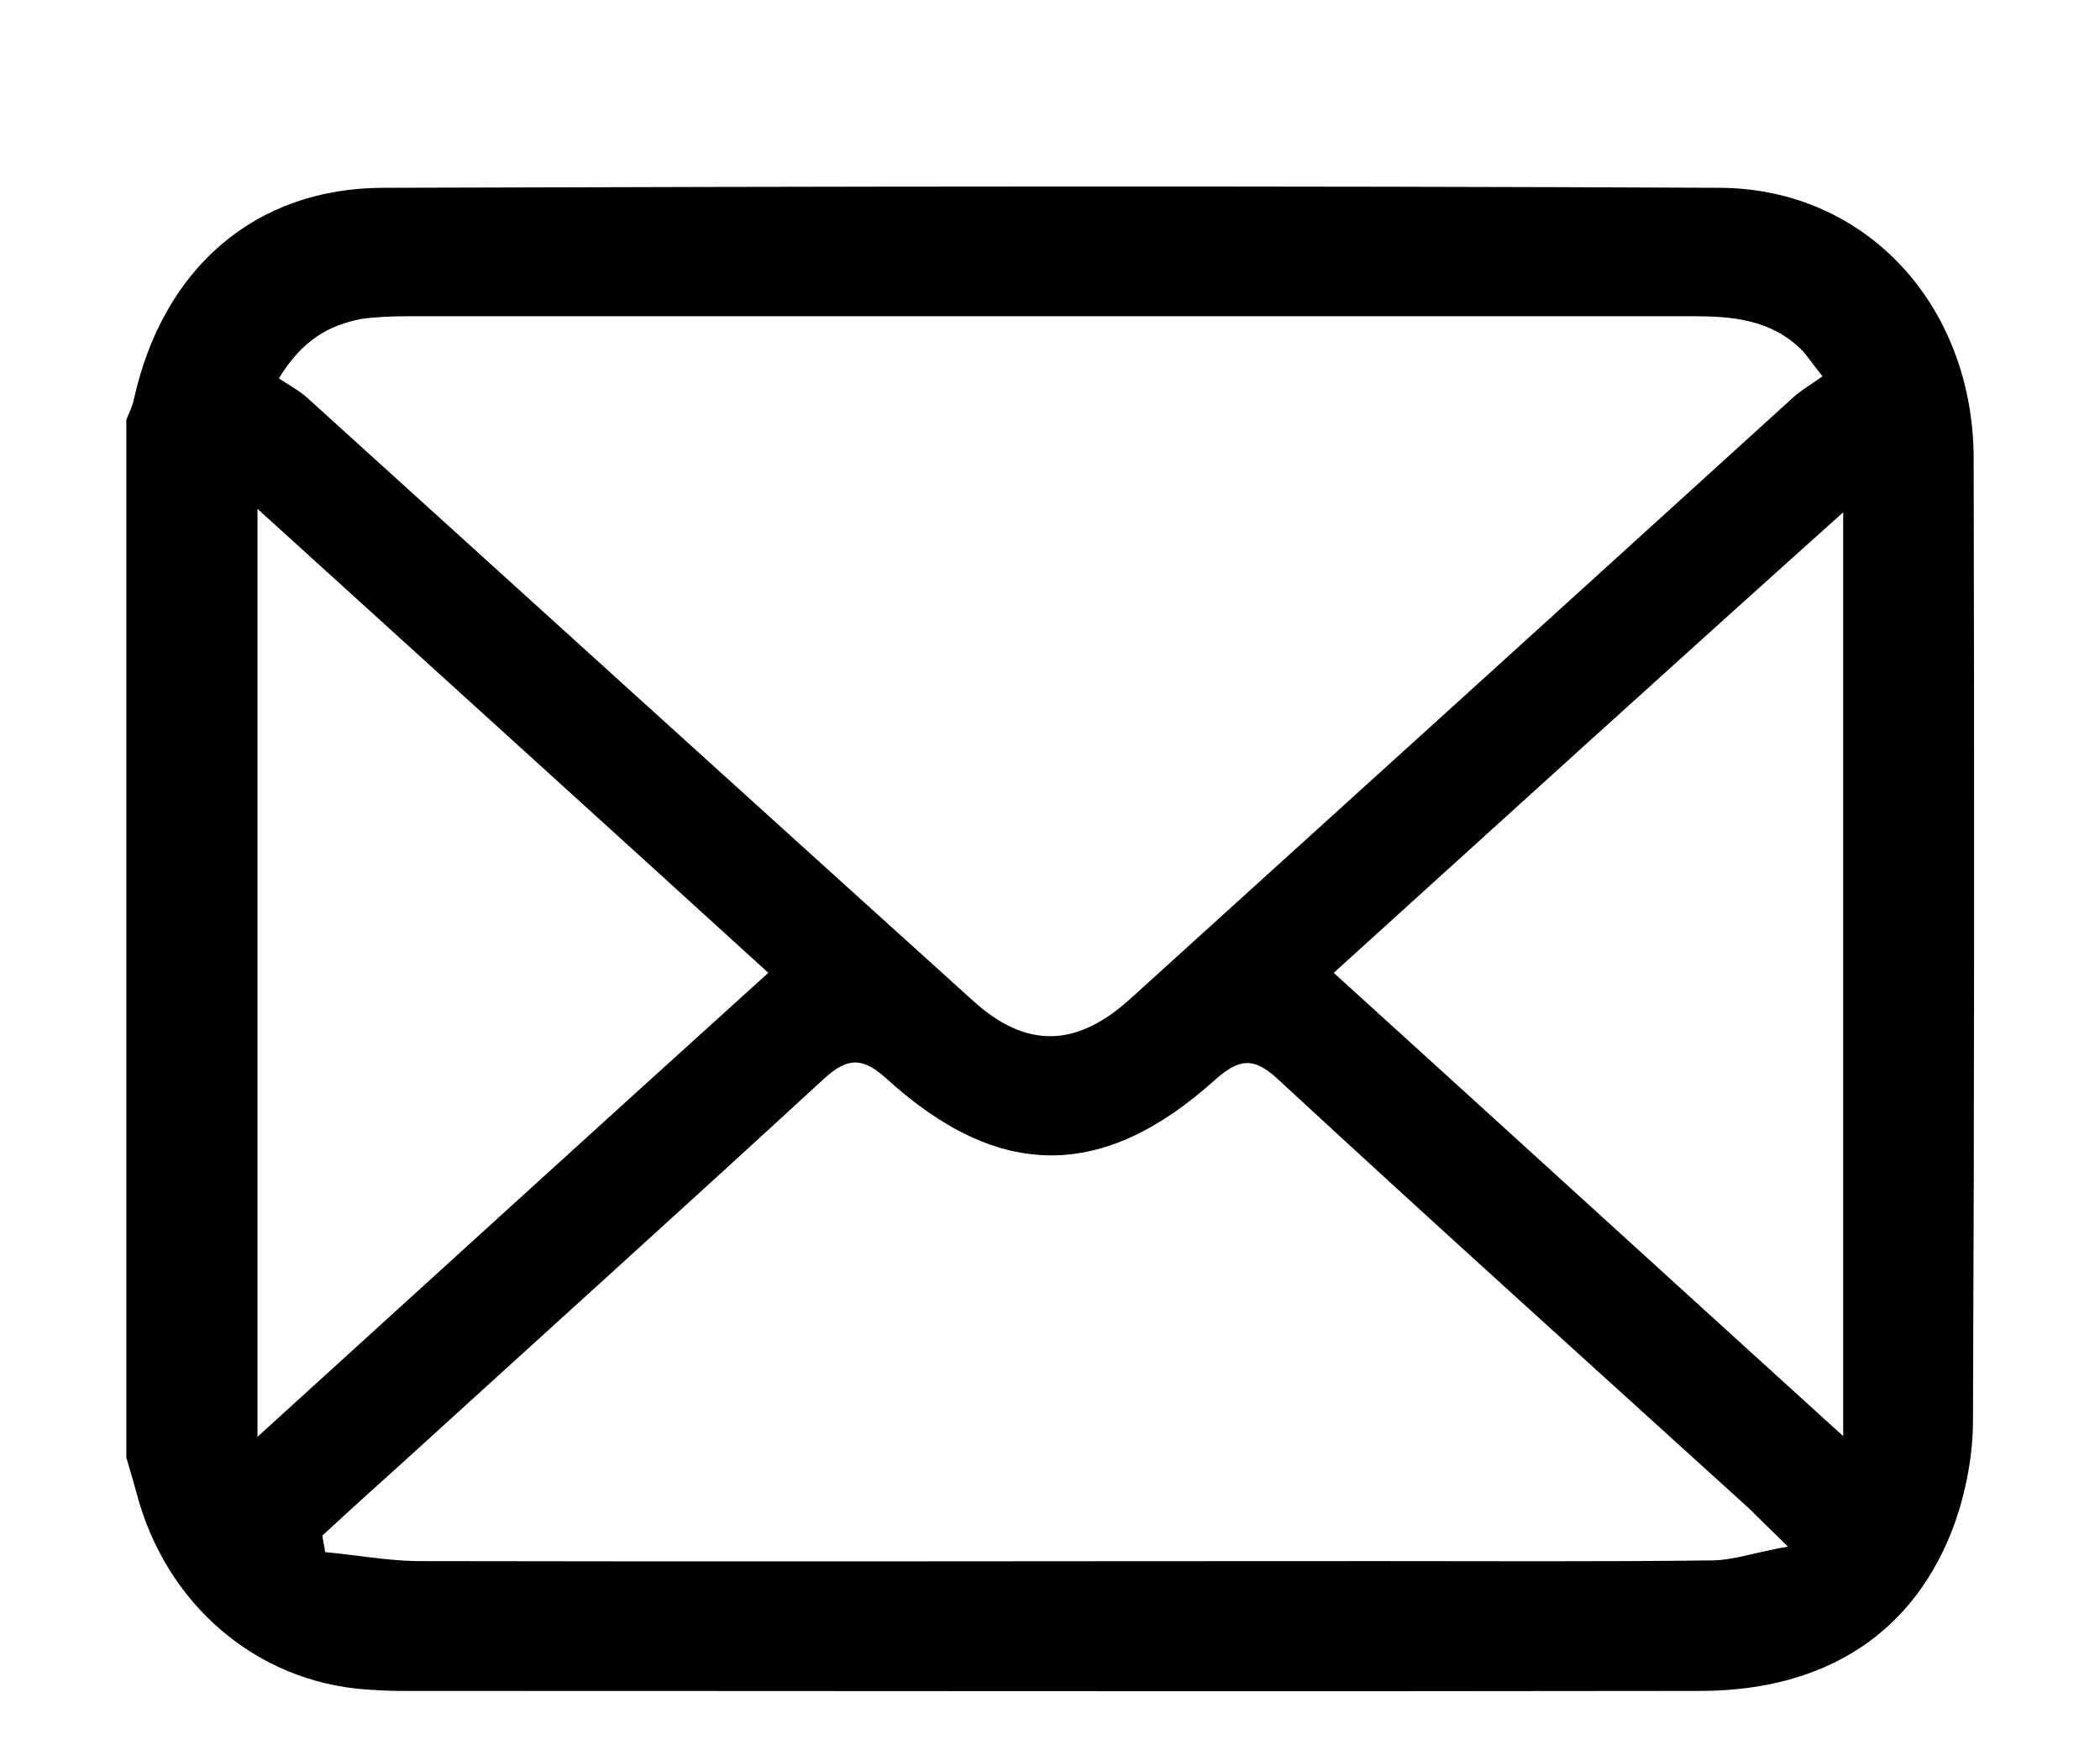 <?xml version="1.0" encoding="utf-8"?>
<!-- Generator: Adobe Illustrator 23.0.2, SVG Export Plug-In . SVG Version: 6.00 Build 0)  -->
<svg version="1.1" id="レイヤー_1" xmlns="http://www.w3.org/2000/svg" xmlns:xlink="http://www.w3.org/1999/xlink" x="0px"
	 y="0px" width="30.42px" height="25.35px" viewBox="0 0 30.42 25.35" style="enable-background:new 0 0 30.42 25.35;"
	 xml:space="preserve">
<path d="M1.83,21.11c0-5.01,0-10.02,0-15.03c0.04-0.1,0.09-0.2,0.11-0.3c0.42-1.89,1.75-3.06,3.62-3.06c6.45-0.02,12.9-0.03,19.35,0
	c2.12,0.01,3.67,1.7,3.68,3.91c0.01,4.65,0.01,9.29-0.01,13.94c0,0.5-0.1,1.02-0.26,1.48c-0.57,1.59-1.86,2.43-3.66,2.44
	c-6.29,0.01-12.59,0-18.88,0c-0.16,0-0.31-0.01-0.47-0.02c-1.6-0.11-2.91-1.24-3.33-2.84C1.93,21.45,1.88,21.28,1.83,21.11z
	 M4.04,5.48c0.13,0.09,0.29,0.17,0.42,0.29c3.21,2.91,6.42,5.82,9.63,8.72c0.77,0.7,1.5,0.69,2.29-0.03
	c3.19-2.89,6.39-5.79,9.58-8.69c0.13-0.12,0.29-0.21,0.44-0.32c-0.16-0.2-0.23-0.31-0.31-0.39c-0.44-0.43-0.99-0.48-1.56-0.48
	c-6.21,0-12.42,0-18.62,0c-0.23,0-0.46,0.01-0.68,0.04C4.77,4.71,4.38,4.92,4.04,5.48z M4.67,22.24c0.01,0.08,0.03,0.16,0.04,0.24
	c0.44,0.04,0.87,0.12,1.31,0.13c4.65,0.01,9.3,0,13.96,0c1.6,0,3.21,0.01,4.81-0.01c0.32,0,0.64-0.12,1.11-0.2
	c-0.28-0.27-0.42-0.41-0.55-0.54c-2.29-2.08-4.58-4.14-6.85-6.24c-0.36-0.33-0.57-0.27-0.9,0.02c-1.62,1.46-3.13,1.46-4.75-0.01
	c-0.34-0.31-0.56-0.33-0.91-0.01c-2.01,1.85-4.04,3.68-6.06,5.52C5.48,21.5,5.07,21.87,4.67,22.24z M3.73,20.81
	c2.52-2.29,4.92-4.48,7.4-6.72c-2.47-2.25-4.89-4.44-7.4-6.72C3.73,11.89,3.73,16.28,3.73,20.81z M19.32,14.09
	c2.48,2.25,4.89,4.45,7.38,6.71c0-4.5,0-8.88,0-13.38C24.19,9.67,21.78,11.86,19.32,14.09z"/>
</svg>
